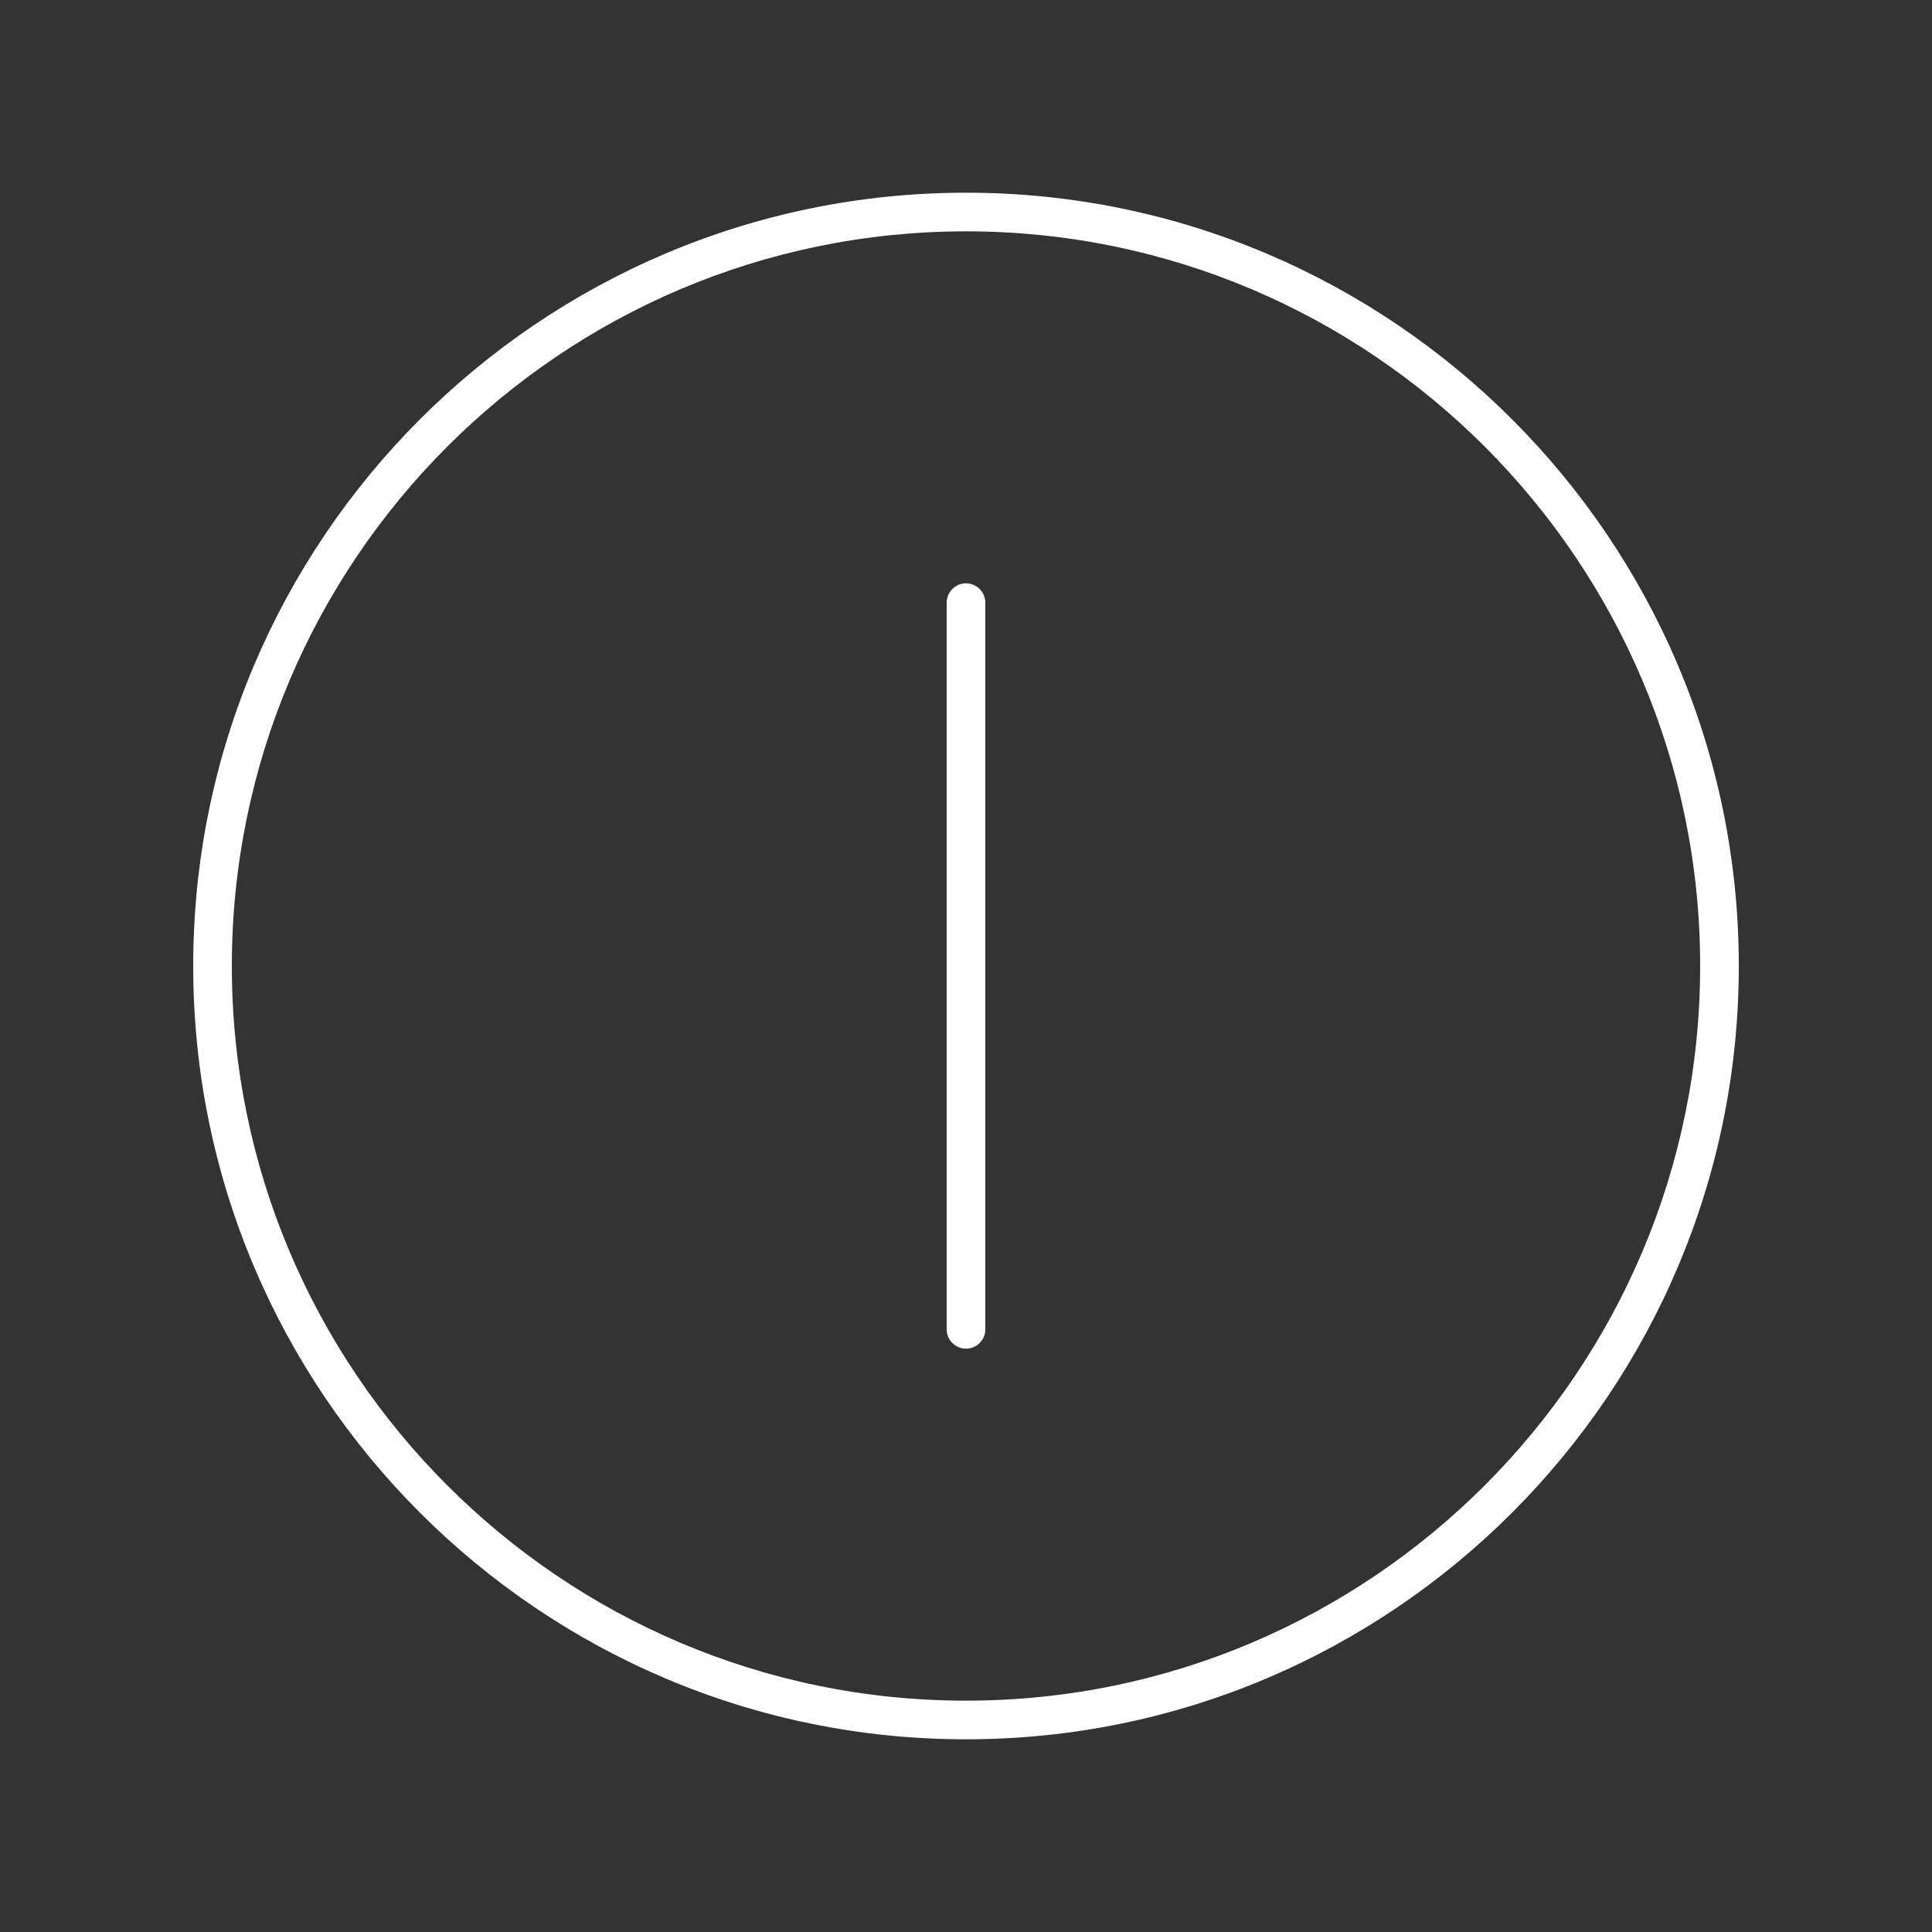<svg fill="#FFFFFF" xmlns="http://www.w3.org/2000/svg" xmlns:xlink="http://www.w3.org/1999/xlink" version="1.1" x="0px" y="0px" viewBox="0 0 100 100" style="enable-background:new 0 0 100 100;" xml:space="preserve"><rect x="0" y="0" width="100" height="100" fill="#333333" stroke="none"/><path d="M50,30.193c-0.552,0-1,0.447-1,1v37.613c0,0.553,0.448,1,1,1s1-0.447,1-1V31.193  C51,30.641,50.552,30.193,50,30.193z"></path><path d="M50,9.974C27.944,9.974,10,27.93,10,50s17.944,40.026,40,40.026S90,72.07,90,50  S72.056,9.974,50,9.974z M50,88.026c-20.953,0-38-17.059-38-38.026s17.047-38.026,38-38.026  S88,29.032,88,50S70.953,88.026,50,88.026z"></path></svg>